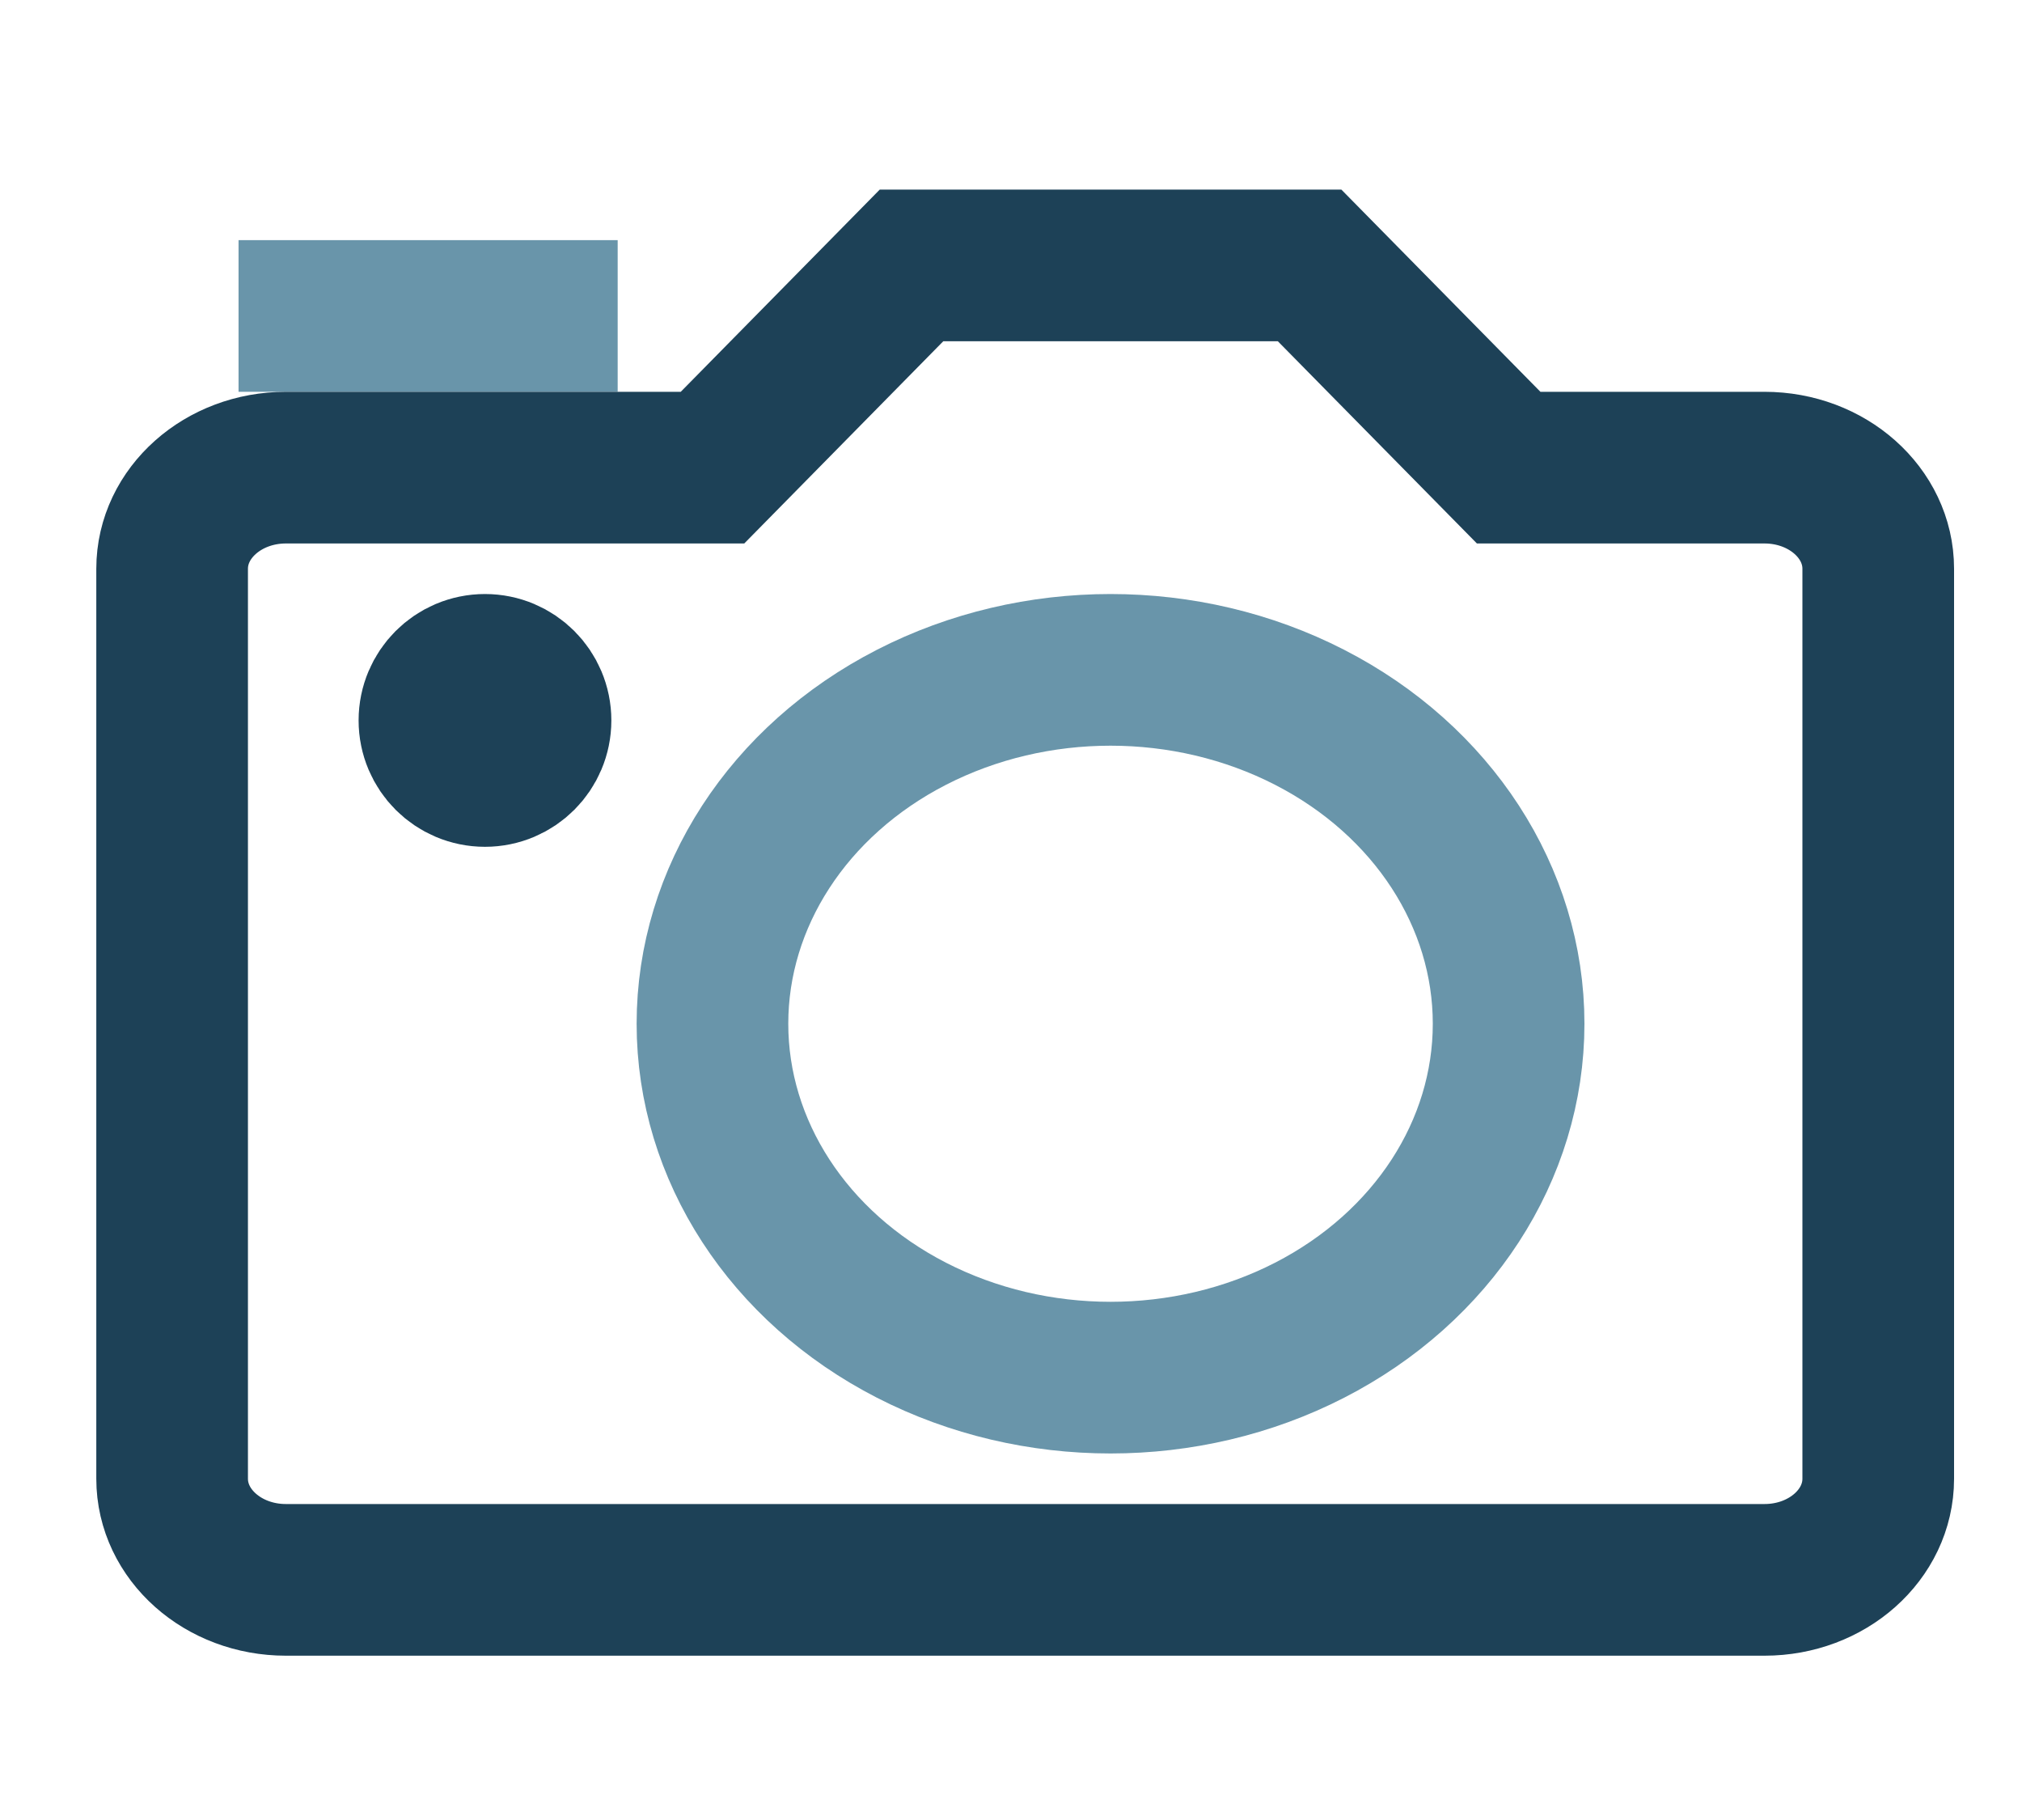 <svg xmlns="http://www.w3.org/2000/svg" width="40" height="36" viewBox="0 0 40 36">
    <g fill="none" fill-rule="evenodd" transform="translate(3.125 5)">
        <path stroke="#6995AA" stroke-linecap="square" stroke-width="3" d="M3.094 1.25h4.5"/>
        <path stroke="#1D4157" stroke-linecap="square" stroke-width="3" d="M2.531 26.25h29.25c1.243 0 2.25-.895 2.25-2v-18c0-1.104-1.007-2-2.25-2H26.72l-3.938-4h-7.875l-3.937 4H2.53c-1.242 0-2.25.896-2.25 2v18c0 1.105 1.008 2 2.25 2z"/>
        <ellipse cx="18.844" cy="15.25" stroke="#6995AA" stroke-linecap="square" stroke-width="3" rx="7.875" ry="7"/>
        <ellipse cx="6.469" cy="9.25" stroke="#1D4157" stroke-linecap="square" stroke-width="3" rx="1" ry="1"/>
        <ellipse cx="6.469" cy="9.25" fill="#1D4157" fill-rule="nonzero" rx="1" ry="1"/>
    </g>
</svg>
